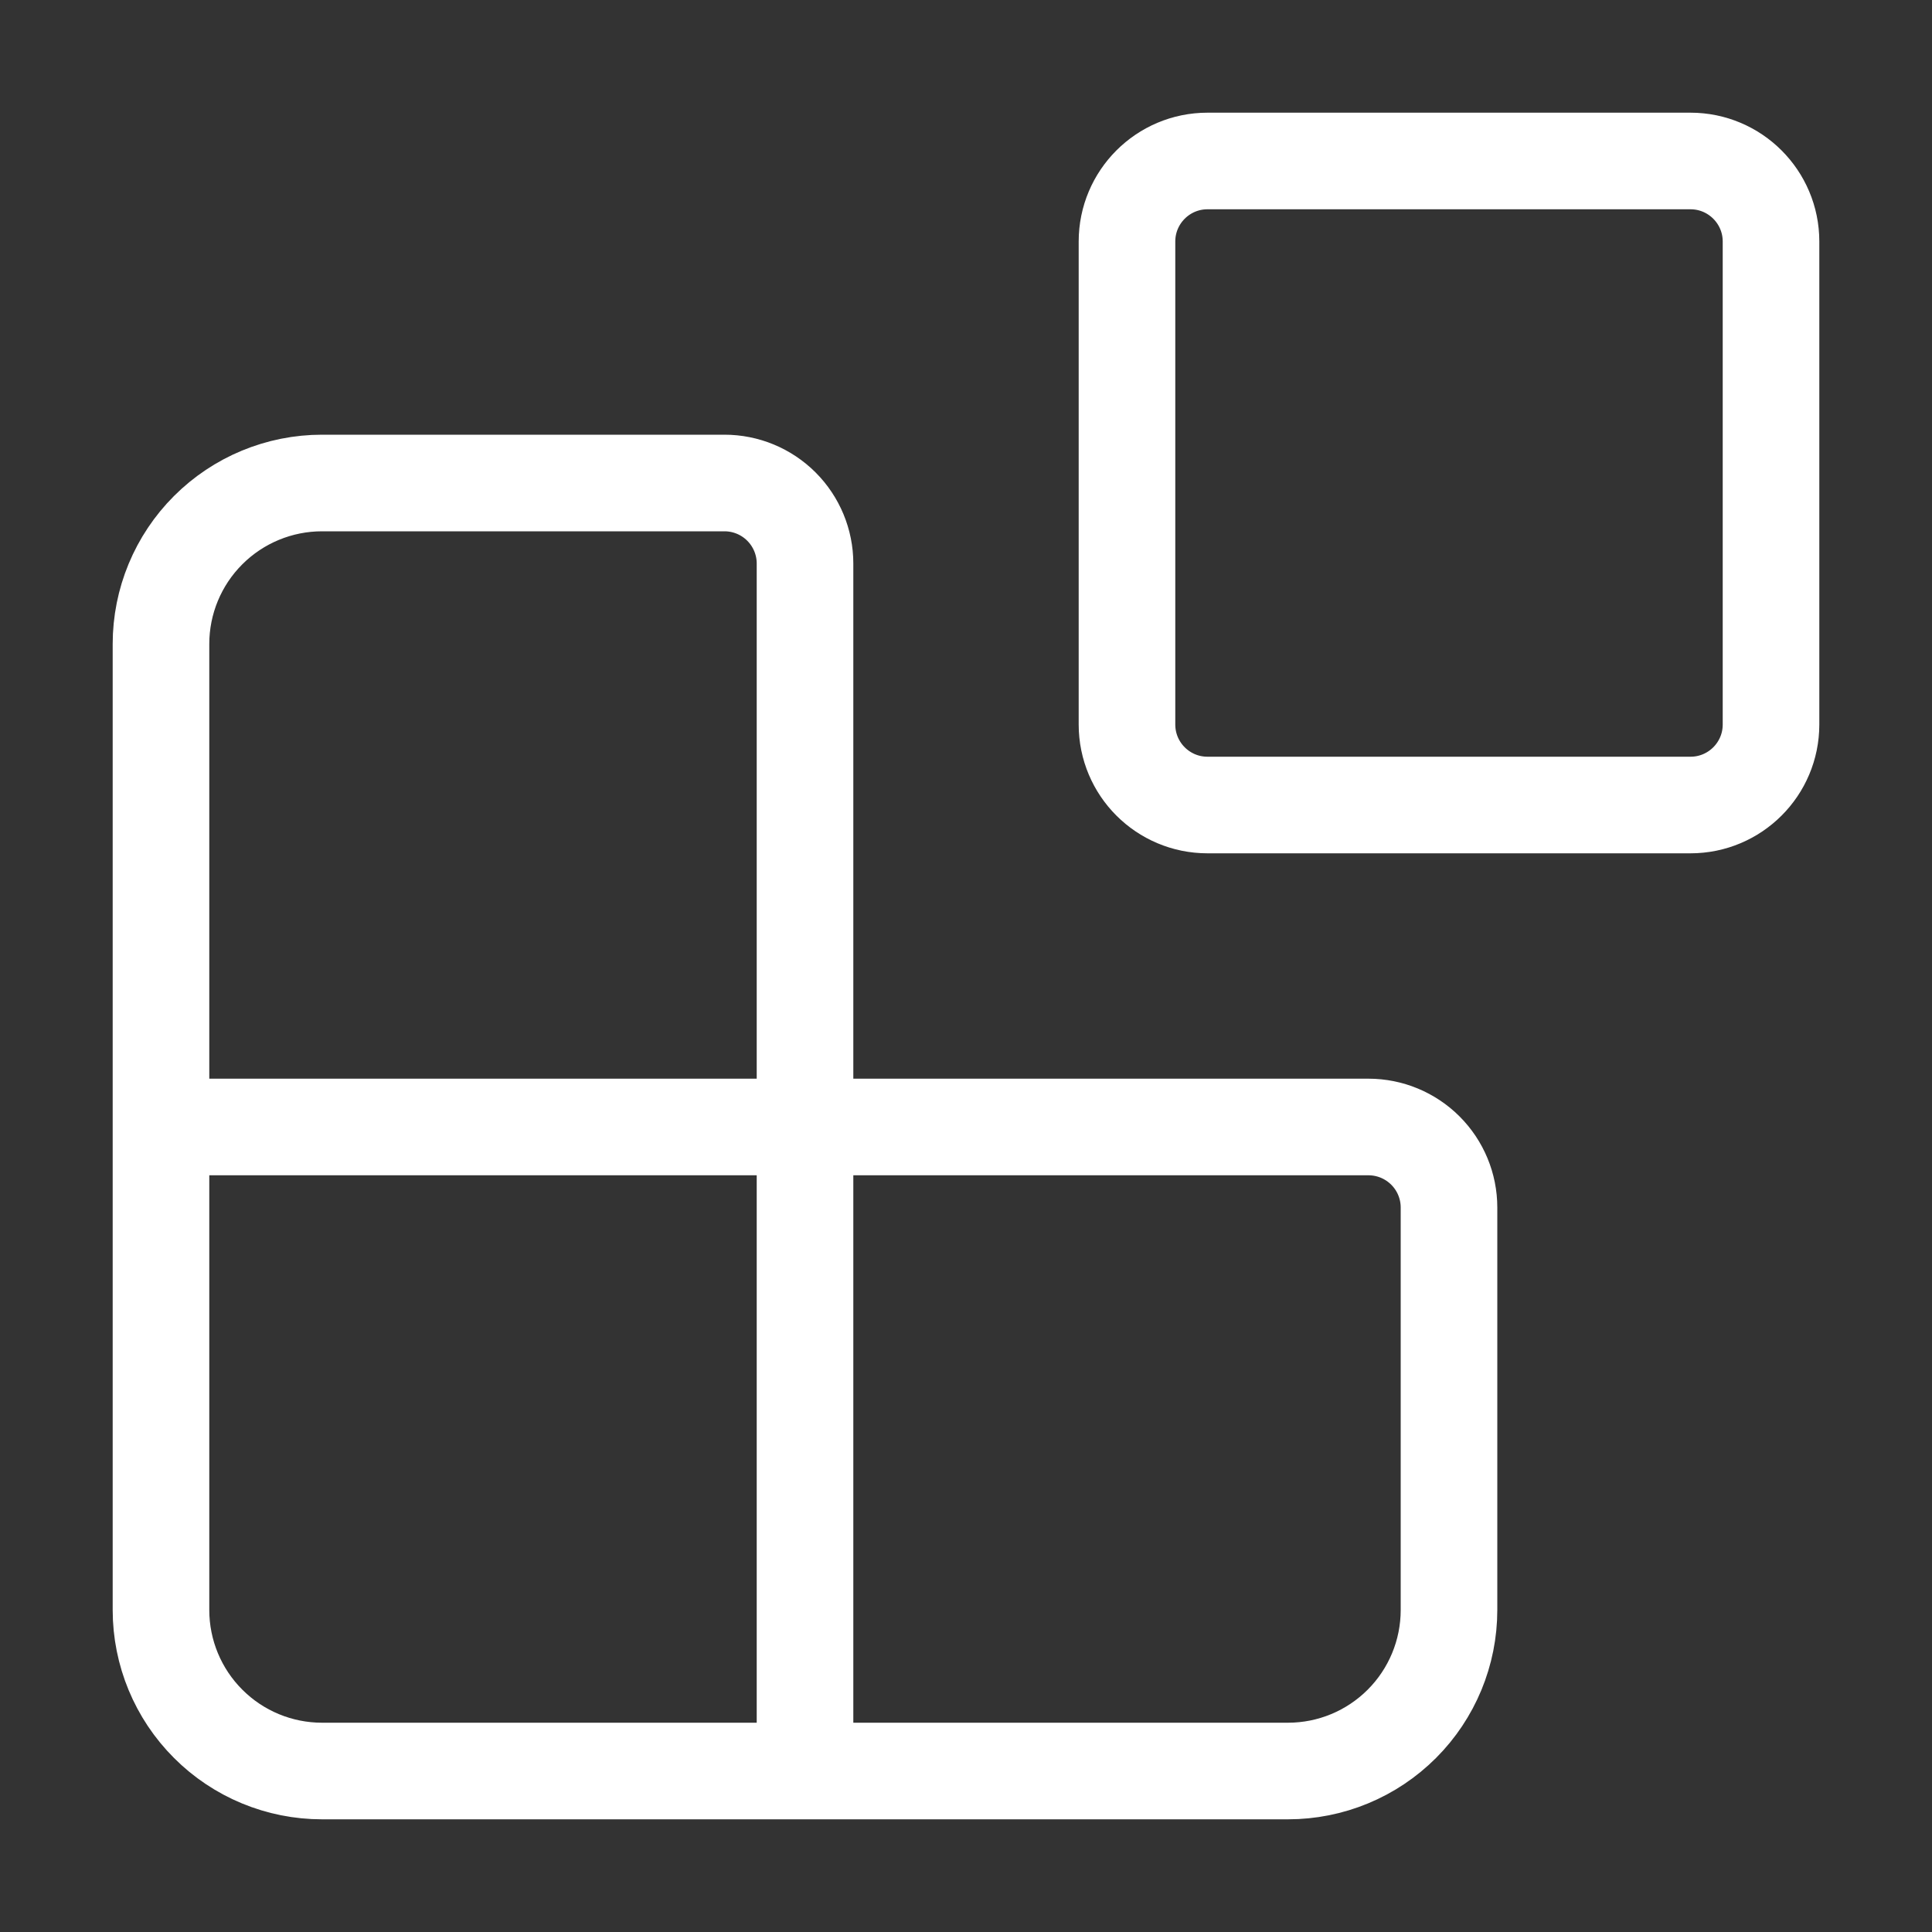 <svg width="40" height="40" viewBox="0 0 40 40" fill="none" xmlns="http://www.w3.org/2000/svg">
<rect x="0" y="0" width="40" height="40" fill="#333333" stroke="none"/>
<path d="M16.667 36.667V11.667C16.667 11.225 16.491 10.801 16.178 10.488C15.866 10.176 15.442 10 15 10H6.667C5.783 10 4.935 10.351 4.31 10.976C3.684 11.601 3.333 12.449 3.333 13.333V33.333C3.333 34.217 3.684 35.065 4.31 35.69C4.935 36.316 5.783 36.667 6.667 36.667H26.667C27.551 36.667 28.398 36.316 29.024 35.69C29.649 35.065 30 34.217 30 33.333V25C30 24.558 29.824 24.134 29.512 23.822C29.199 23.509 28.775 23.333 28.333 23.333H3.333" stroke="white" stroke-width="2" stroke-linecap="round" stroke-linejoin="round"/>
<path d="M35 3.333H25C24.079 3.333 23.333 4.08 23.333 5V15C23.333 15.921 24.079 16.667 25 16.667H35C35.92 16.667 36.667 15.921 36.667 15V5C36.667 4.08 35.92 3.333 35 3.333Z" stroke="white" stroke-width="2" stroke-linecap="round" stroke-linejoin="round"/>
</svg>

